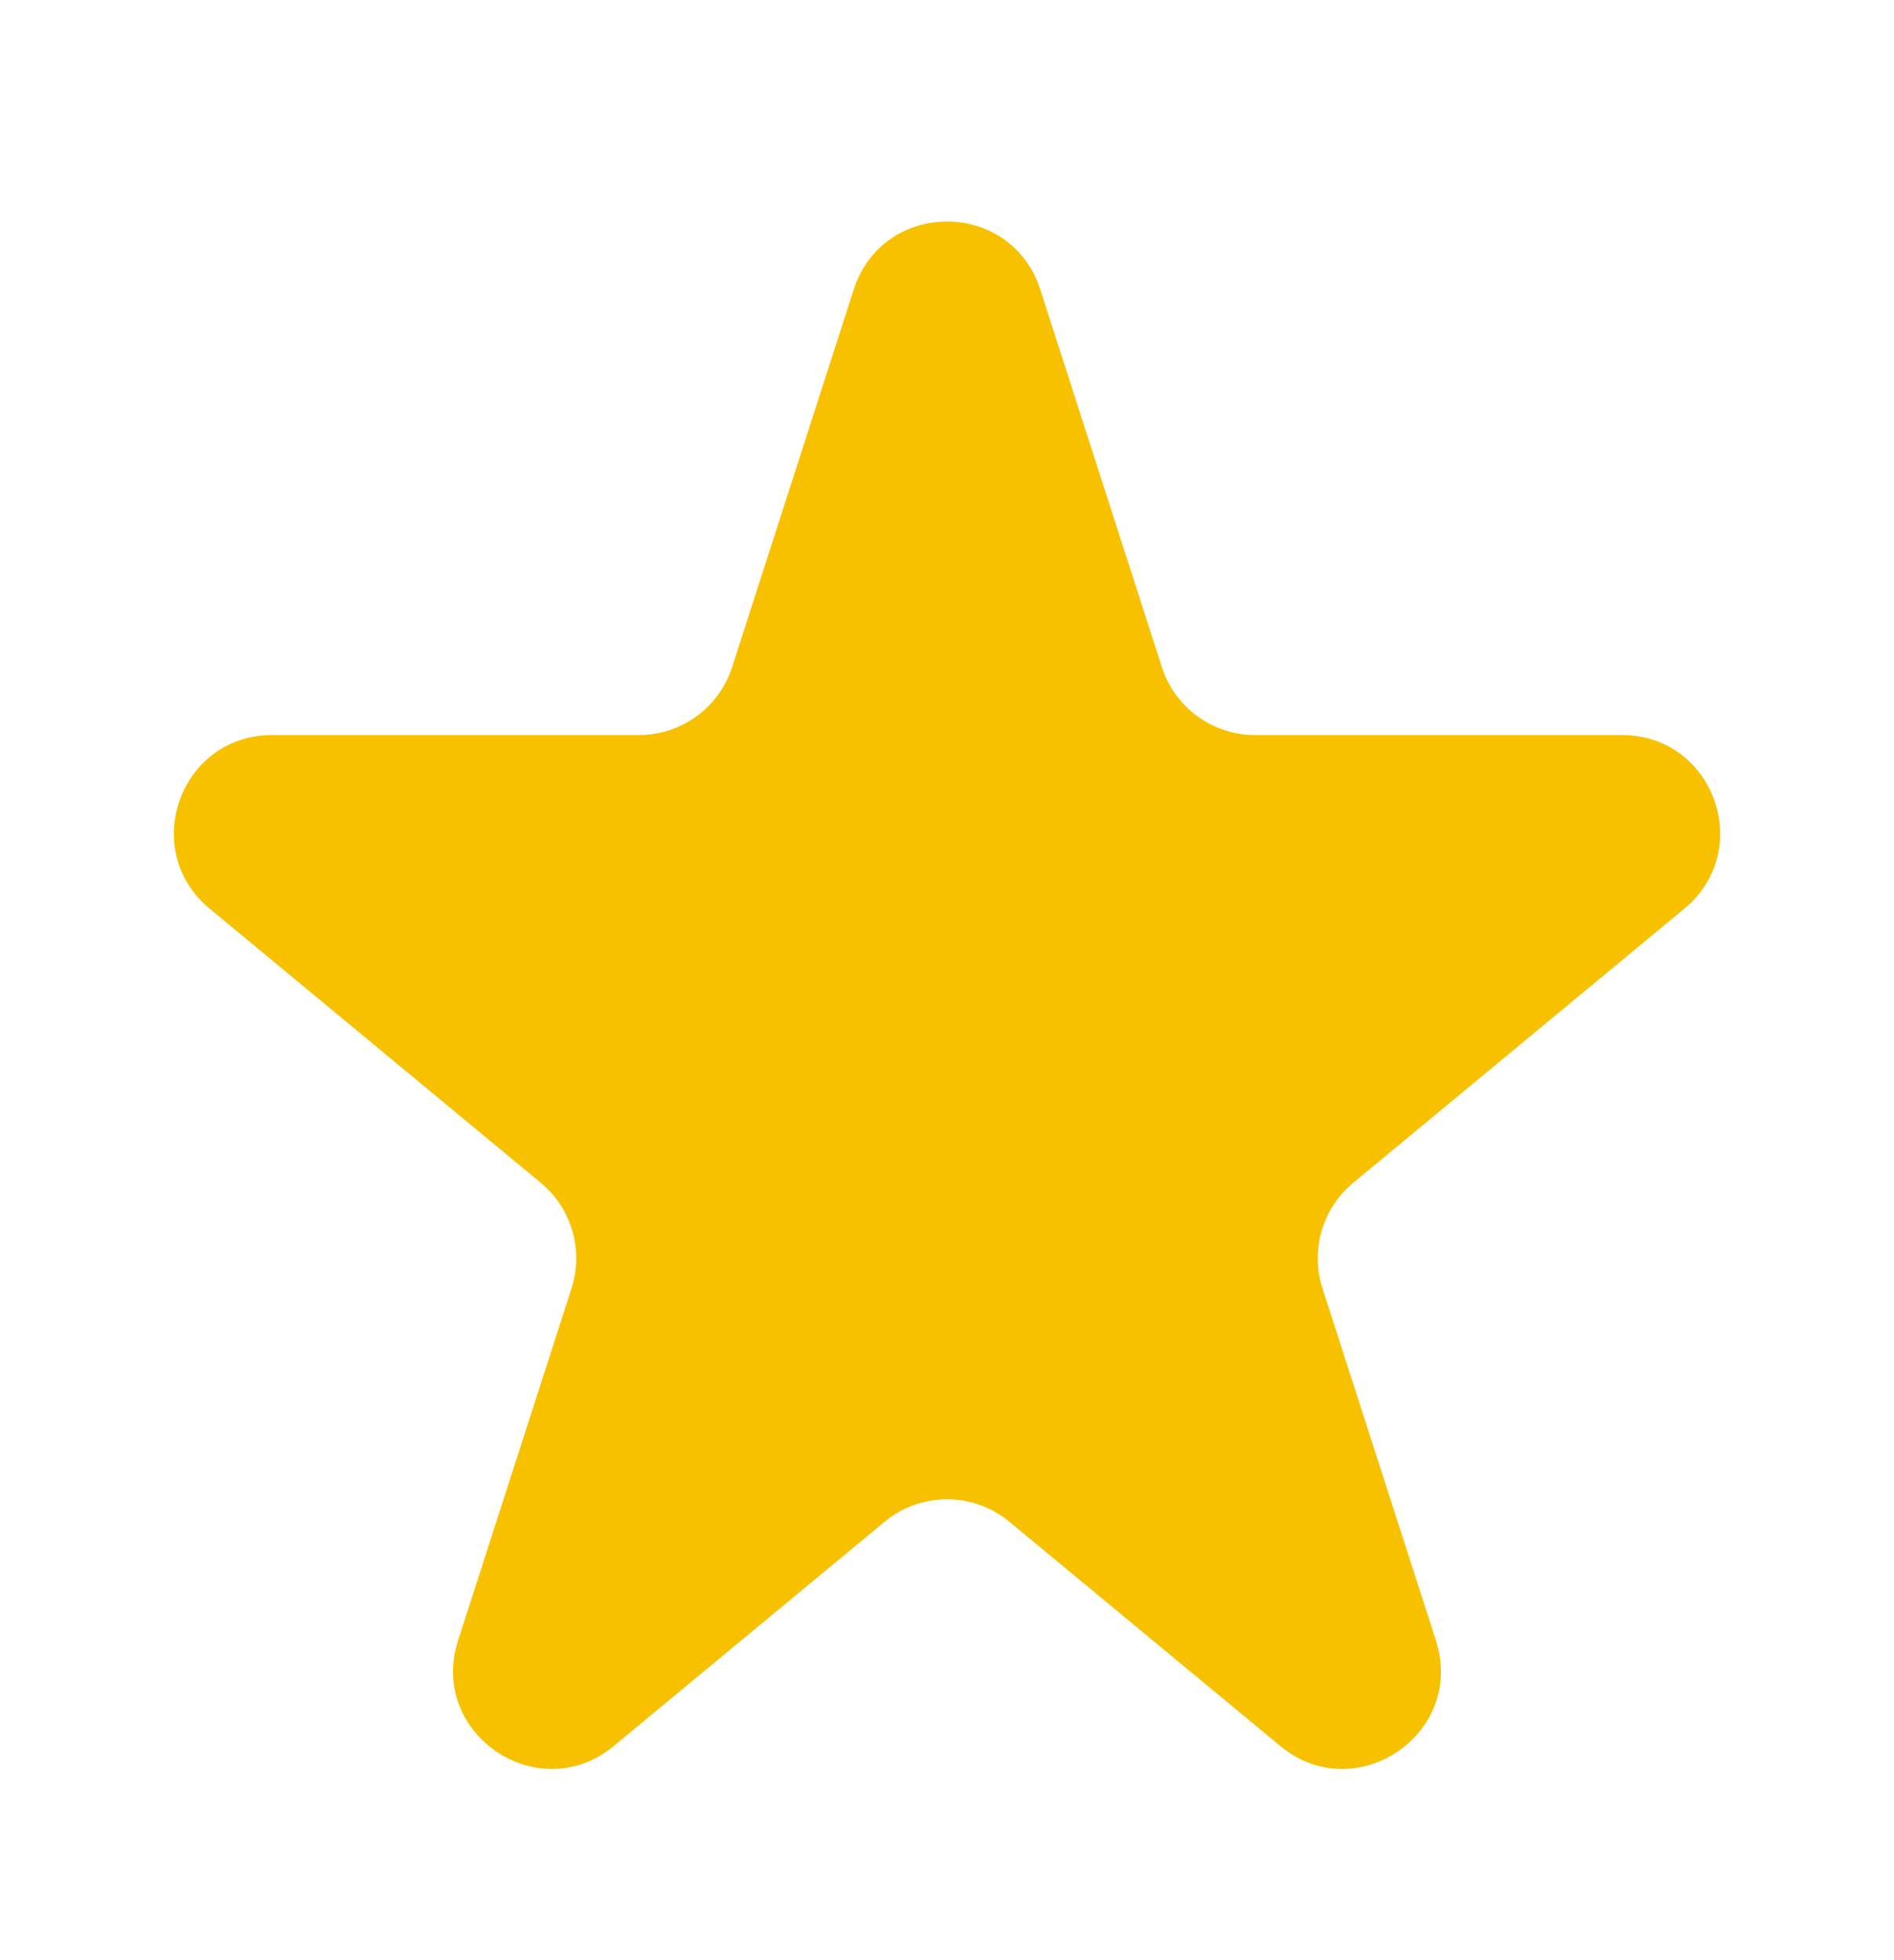 <svg width="29" height="30" viewBox="0 0 29 30" fill="none" xmlns="http://www.w3.org/2000/svg">
<g clip-path="url(#clip0_41_909)">
<path d="M15.928 4.431C15.481 3.044 13.519 3.044 13.072 4.431L11.21 10.21C11.01 10.83 10.434 11.25 9.782 11.25H4.165C2.76 11.25 2.126 13.009 3.209 13.906L8.279 18.102C8.752 18.493 8.939 19.133 8.751 19.718L7.014 25.106C6.554 26.534 8.243 27.678 9.398 26.722L13.544 23.291C14.098 22.832 14.902 22.832 15.456 23.291L19.602 26.722C20.757 27.678 22.446 26.534 21.986 25.106L20.249 19.718C20.061 19.133 20.248 18.493 20.721 18.102L25.791 13.906C26.874 13.009 26.24 11.25 24.835 11.25H19.218C18.566 11.25 17.99 10.83 17.79 10.21L15.928 4.431Z" fill="#F8C100"/>
</g>
<defs>
<clipPath id="clip0_41_909">
<rect width="29" height="30" fill="white"/>
</clipPath>
</defs>
</svg>

